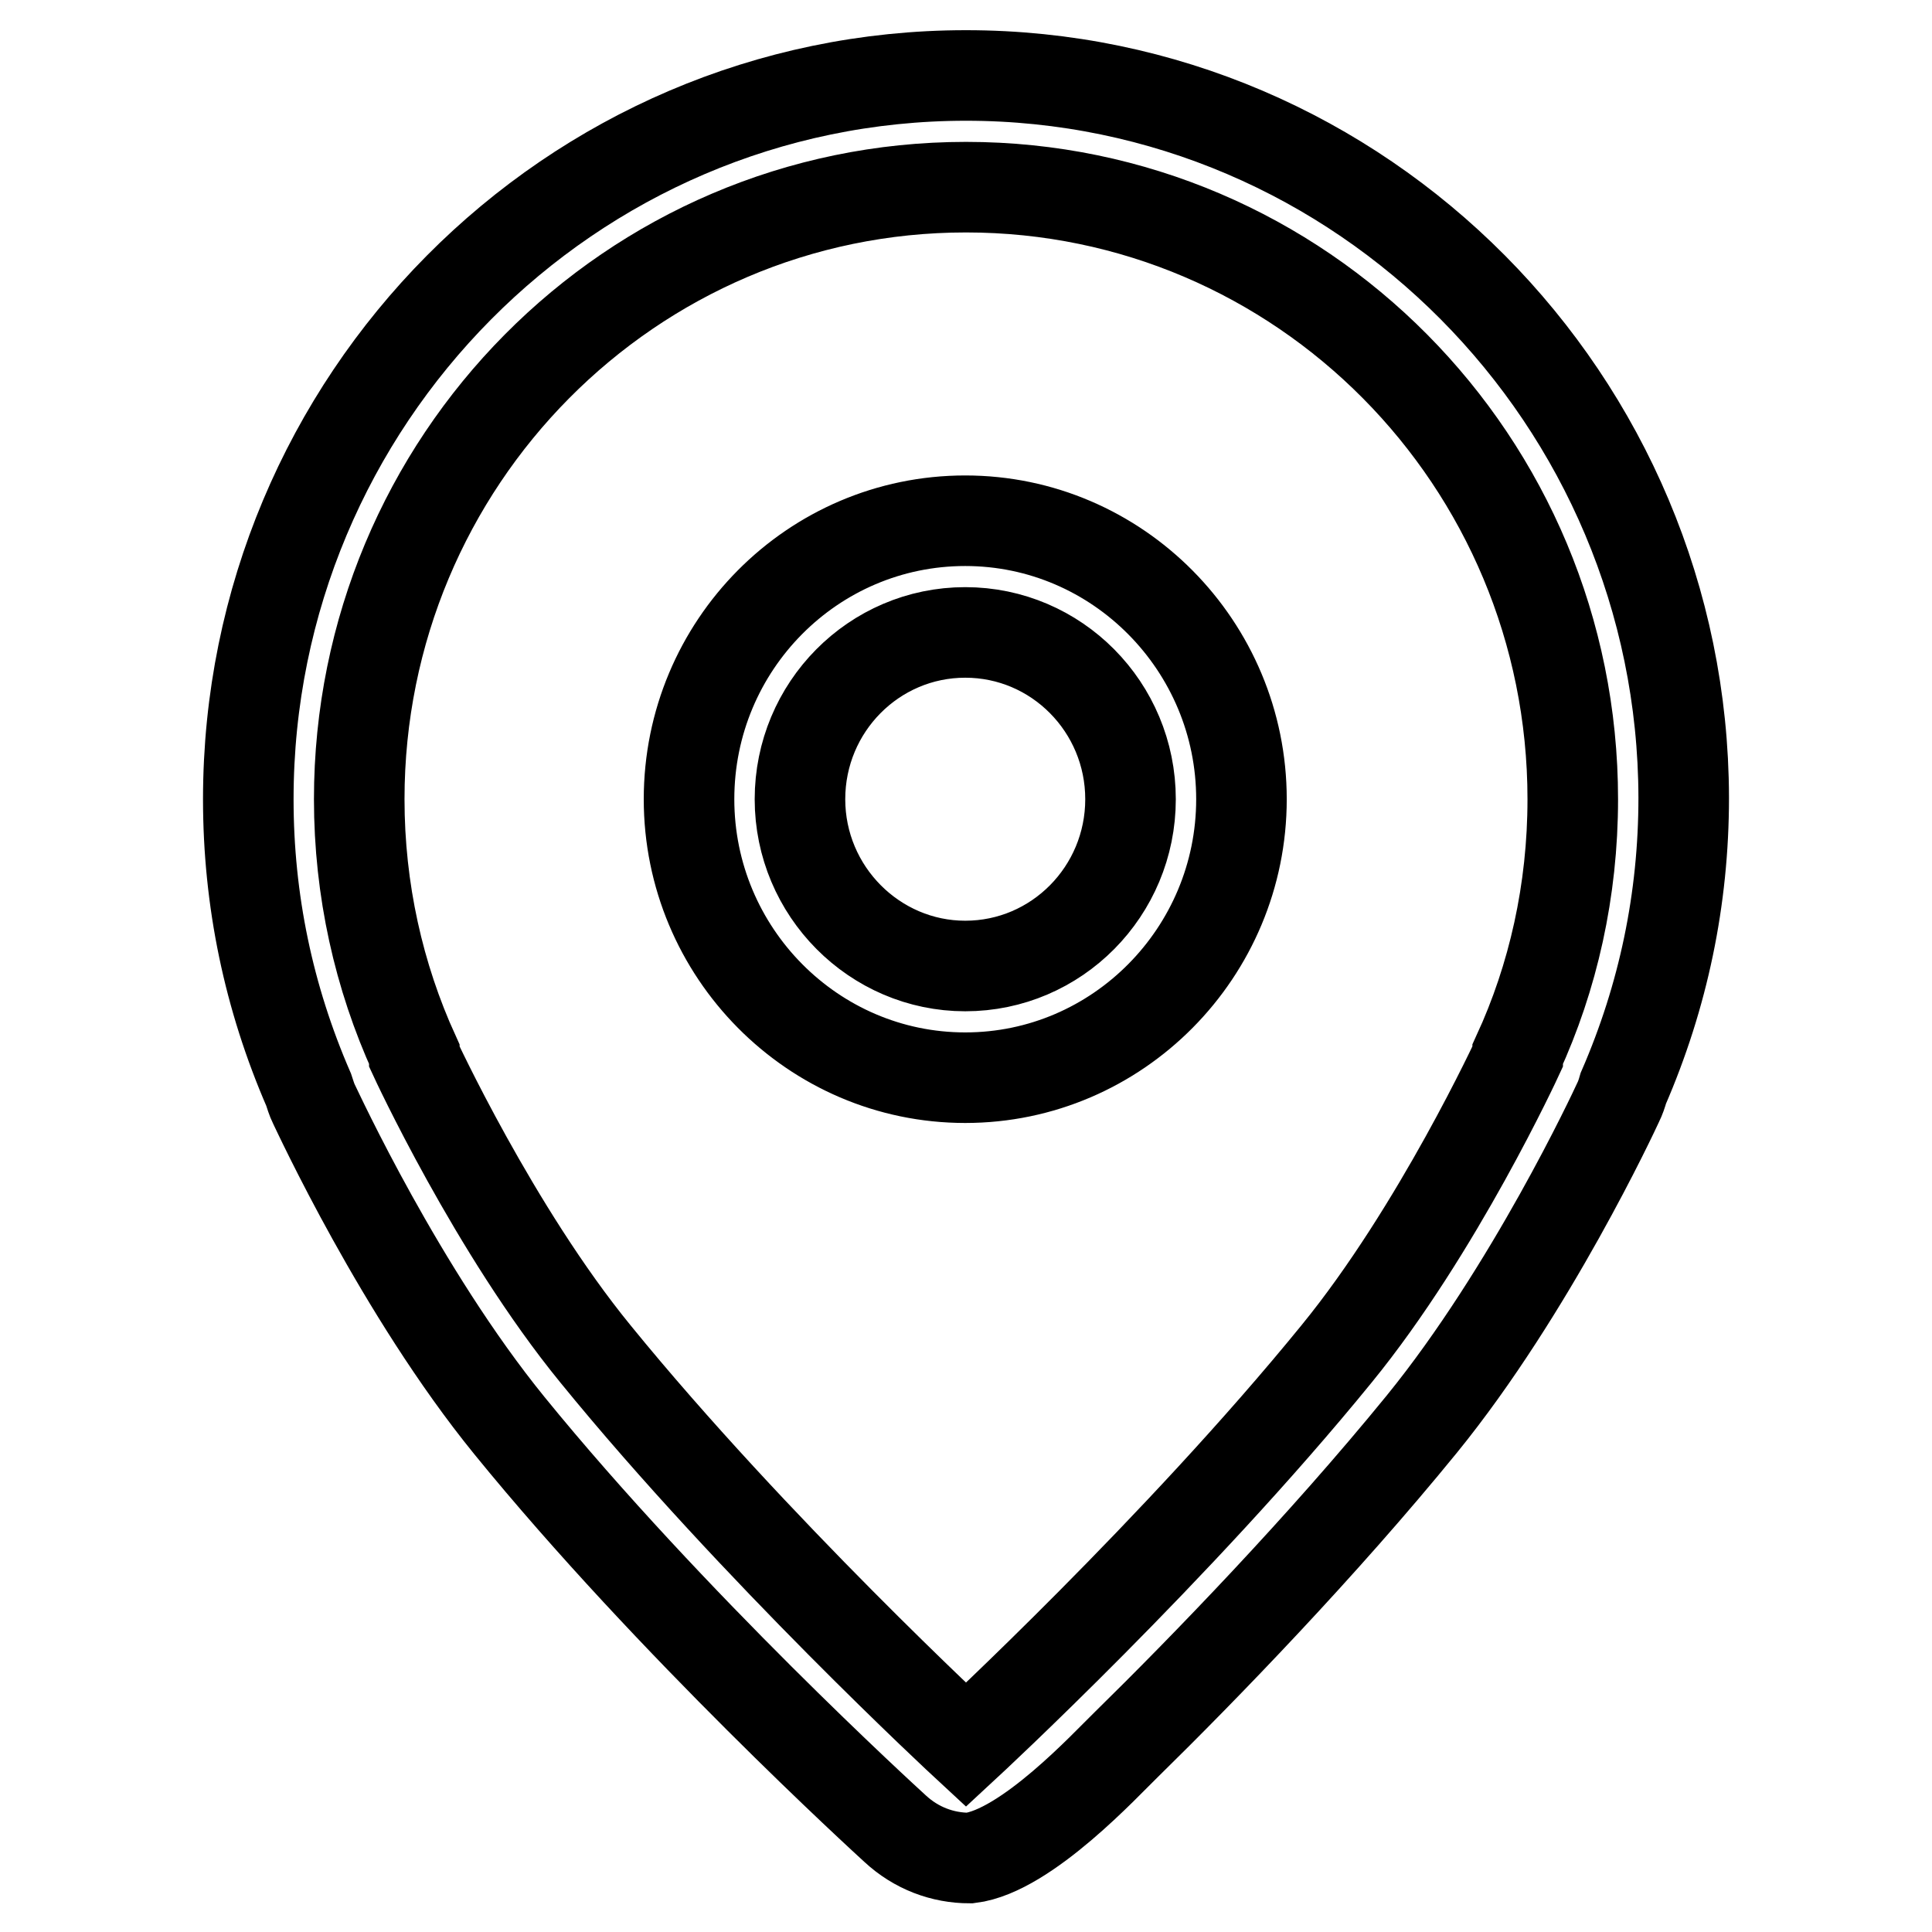 <?xml version="1.0" encoding="utf-8"?>
<!-- Svg Vector Icons : http://www.onlinewebfonts.com/icon -->
<!DOCTYPE svg PUBLIC "-//W3C//DTD SVG 1.1//EN" "http://www.w3.org/Graphics/SVG/1.1/DTD/svg11.dtd">
<svg version="1.1" xmlns="http://www.w3.org/2000/svg" xmlns:xlink="http://www.w3.org/1999/xlink" x="0px" y="0px" viewBox="0 0 256 256" enable-background="new 0 0 256 256" xml:space="preserve">
<g><g><path stroke-width="12" fill-opacity="0" stroke="#000000"  d="M149.2,231.2c10.4-10.2,26-26.3,39.2-42.5c14.4-17.7,25.5-41.5,26-42.6c0.3-0.6,0.5-1.2,0.7-1.9c5.3-12.2,8-25.1,8-38.5C223,53,180.4,10,128,10c-52.4,0-95.1,43-95.1,95.9c0,13.4,2.7,26.3,8,38.5c0.2,0.6,0.4,1.3,0.7,1.9c0.5,1,11.5,24.9,25.9,42.6c21.4,26.3,49.9,52.3,51.1,53.4c2.8,2.6,6.3,3.9,9.9,3.9C136,245.3,146.7,233.6,149.2,231.2L149.2,231.2z M78.9,179.4c-13.4-16.4-24-39.4-24-39.4v-0.3c-4.7-10.3-7.3-21.8-7.3-33.8c0-44.8,36-81.1,80.4-81.1c44.4,0,80.4,36.3,80.4,81.1c0,12.1-2.6,23.6-7.3,33.8v0.3c0,0-10.6,23-24,39.4c-21,25.8-49.1,51.8-49.1,51.8S99.9,205.2,78.9,179.4L78.9,179.4z M164.5,105.9c0-20.3-16.4-36.9-36.6-36.9c-20.2,0-36.6,16.5-36.6,36.9c0,20.3,16.4,36.9,36.6,36.9C148.1,142.8,164.5,126.2,164.5,105.9L164.5,105.9z M106,105.9c0-12.2,9.8-22.1,21.9-22.1c12.1,0,21.9,9.9,21.9,22.1c0,12.2-9.8,22.1-21.9,22.1C115.9,128,106,118.1,106,105.9L106,105.9z"/></g></g>
</svg>